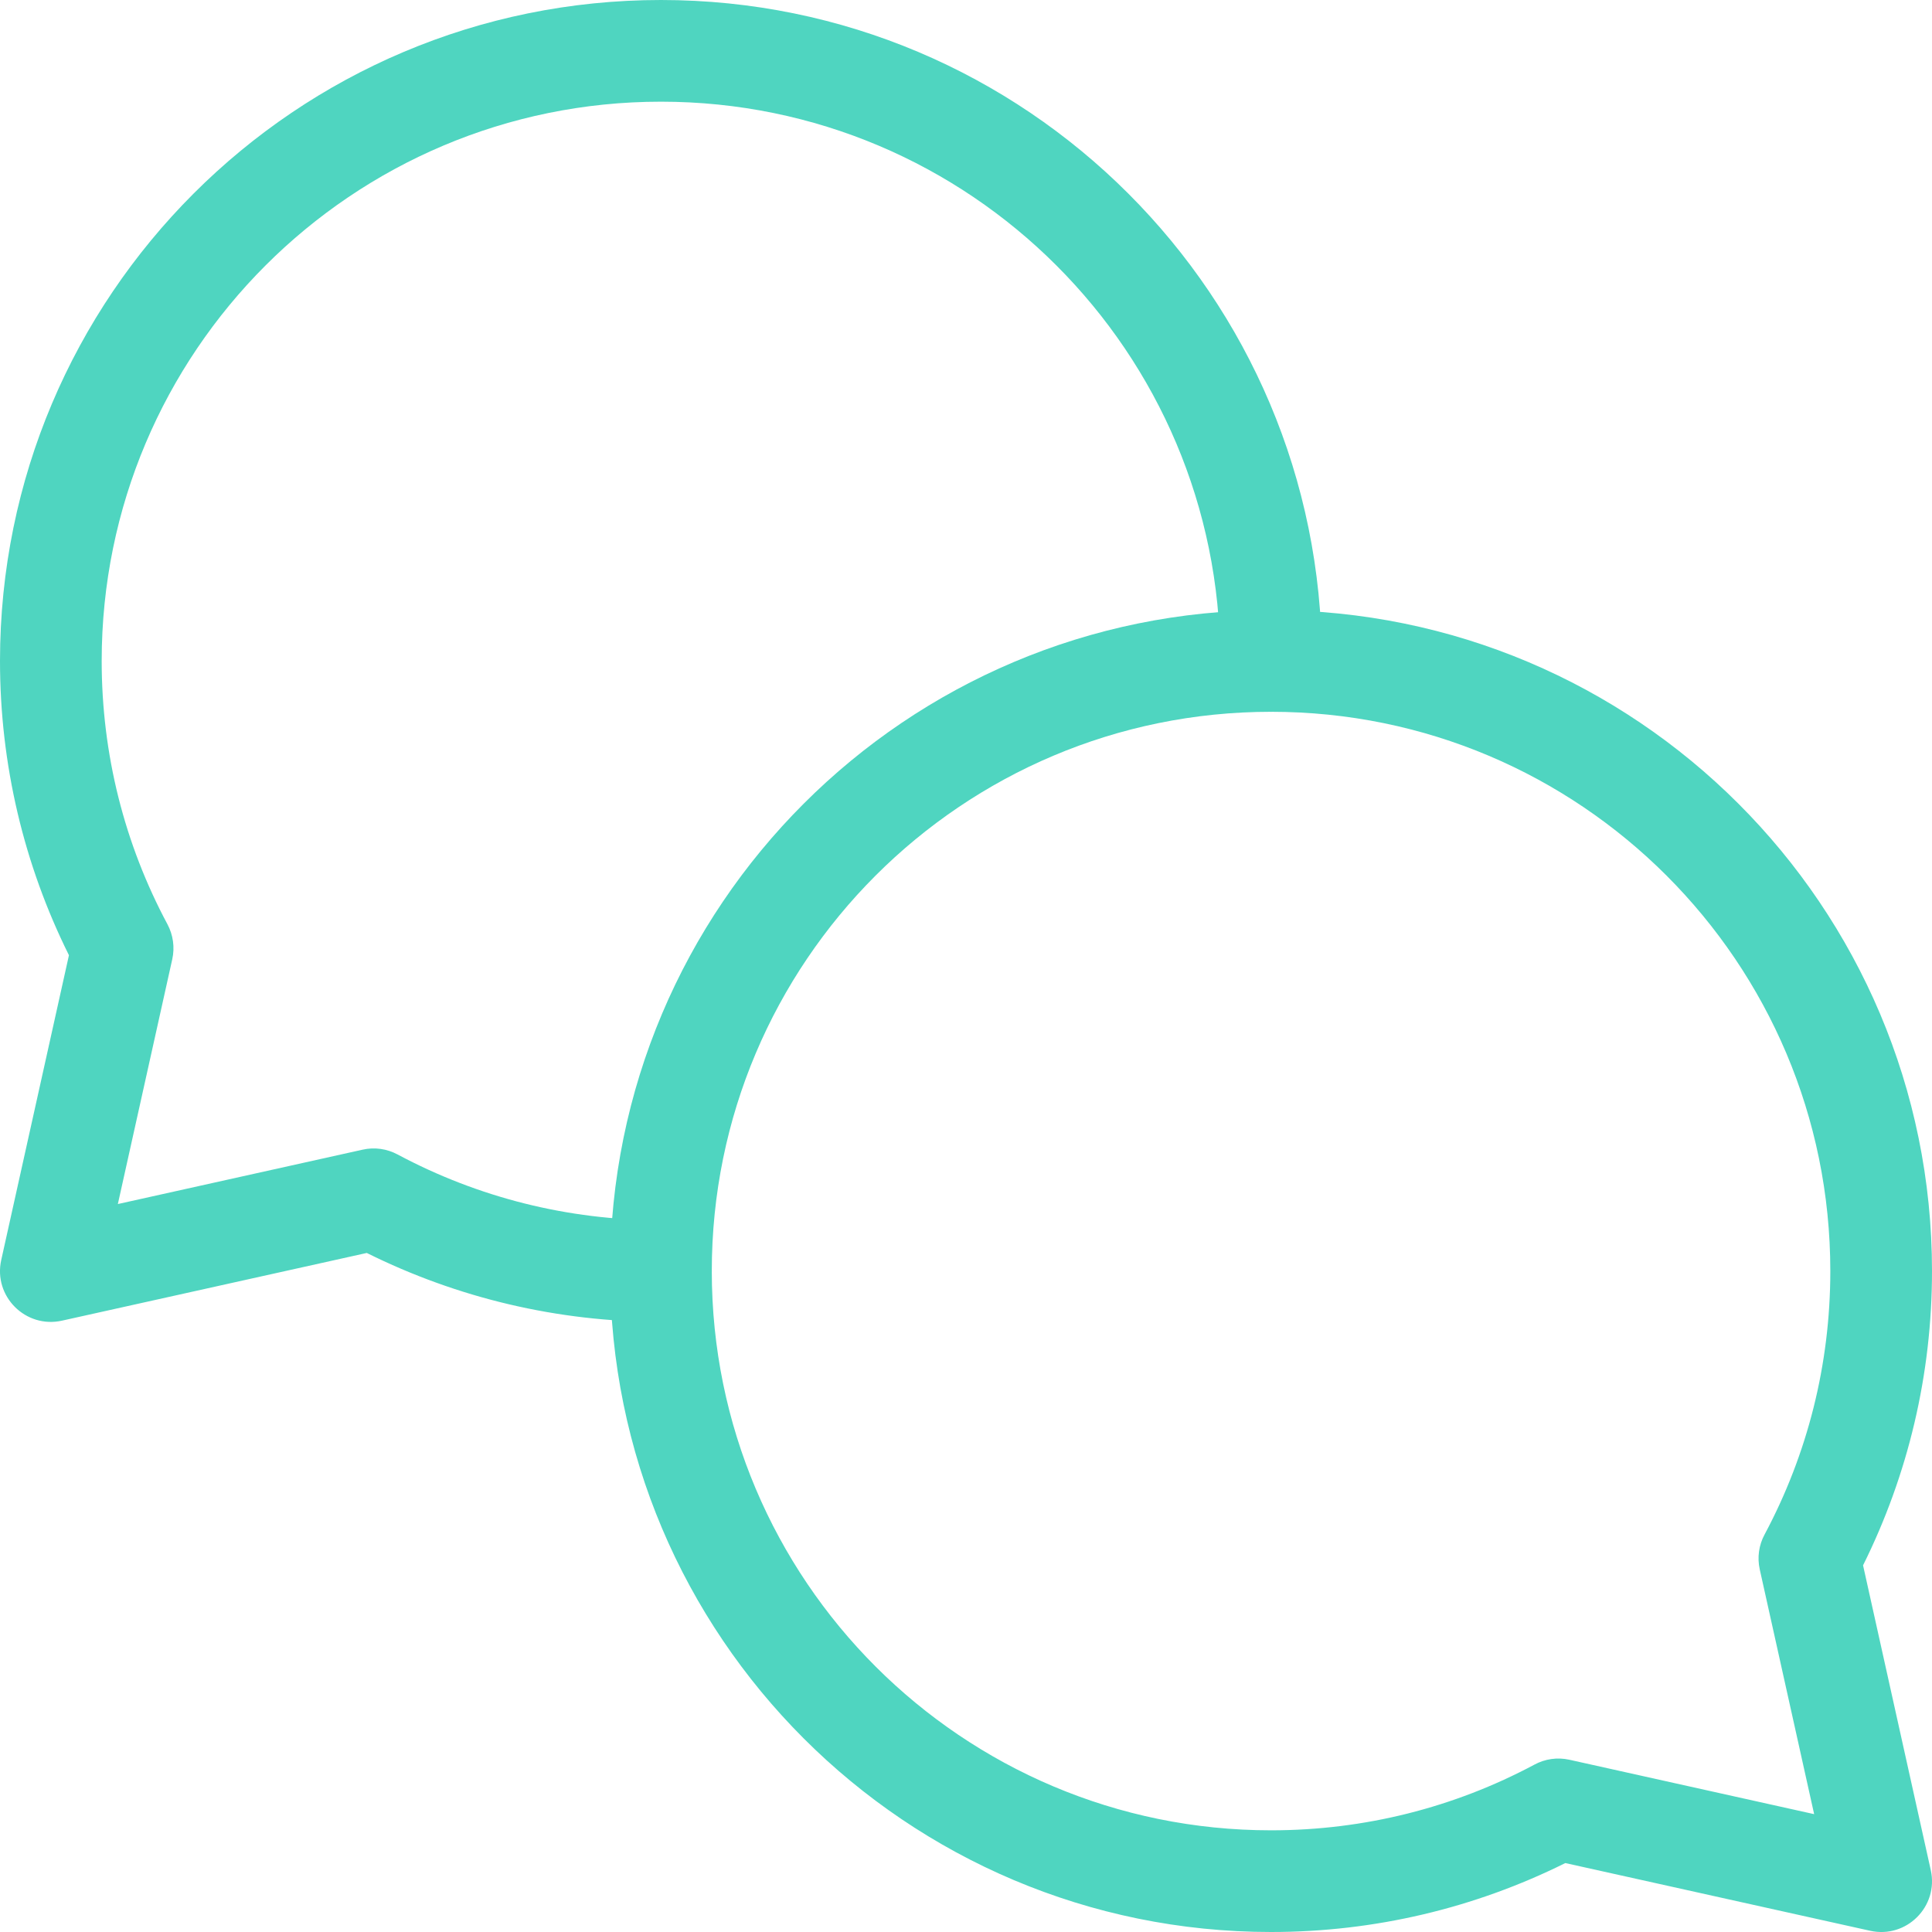 <?xml version="1.0" encoding="UTF-8"?>
<svg width="19px" height="19px" viewBox="0 0 19 19" version="1.1" xmlns="http://www.w3.org/2000/svg" xmlns:xlink="http://www.w3.org/1999/xlink">
    <!-- Generator: Sketch 63.1 (92452) - https://sketch.com -->
    <title>iconspace_Chat 1_25px</title>
    <desc>Created with Sketch.</desc>
    <g id="Chosen-menu-website" stroke="none" stroke-width="1" fill="none" fill-rule="evenodd">
        <g id="Artboard" transform="translate(-294, -382)">
            <g id="iconspace_Chat-1_25px" transform="translate(291, 379)">
                <polygon id="Path" points="0 0 25 0 25 25 0 25"/>
                <path d="M3.012,15.392 C2.933,15.749 3.252,16.067 3.609,15.988 L6.607,15.322 C7.498,15.765 8.483,16 9.5,16 C9.776,16 10,15.776 10,15.5 C10,15.224 9.776,15 9.5,15 C8.584,15 7.701,14.776 6.911,14.354 C6.805,14.297 6.683,14.28 6.567,14.306 L4.159,14.841 L4.694,12.434 C4.72,12.317 4.703,12.195 4.647,12.09 C4.224,11.3 4,10.417 4,9.5 C4,6.462 6.463,4 9.5,4 C12.538,4 15,6.462 15,9.5 C15,9.776 15.224,10 15.5,10 C15.776,10 16,9.776 16,9.5 C16,5.91 13.09,3 9.5,3 C5.91,3 3,5.91 3,9.5 C3,10.518 3.235,11.503 3.678,12.394 L3.012,15.392 Z" id="Path" fill="#4FD5C0" fill-rule="nonzero"/>
                <path d="M21.988,21.392 C22.067,21.749 21.749,22.067 21.392,21.988 L18.394,21.322 C17.503,21.765 16.518,22 15.5,22 C11.91,22 9,19.09 9,15.5 C9,11.91 11.91,9 15.5,9 C19.09,9 22,11.91 22,15.5 C22,16.518 21.765,17.503 21.322,18.394 L21.988,21.392 Z M20.306,18.434 C20.28,18.317 20.297,18.195 20.354,18.09 C20.776,17.3 21,16.417 21,15.5 C21,12.462 18.538,10 15.5,10 C12.462,10 10,12.462 10,15.5 C10,18.538 12.462,21 15.5,21 C16.417,21 17.3,20.776 18.09,20.354 C18.195,20.297 18.317,20.28 18.434,20.306 L20.841,20.841 L20.306,18.434 Z" id="Path" fill="#4FD5C0" fill-rule="nonzero"/>
            </g>
        </g>
    </g>
</svg>